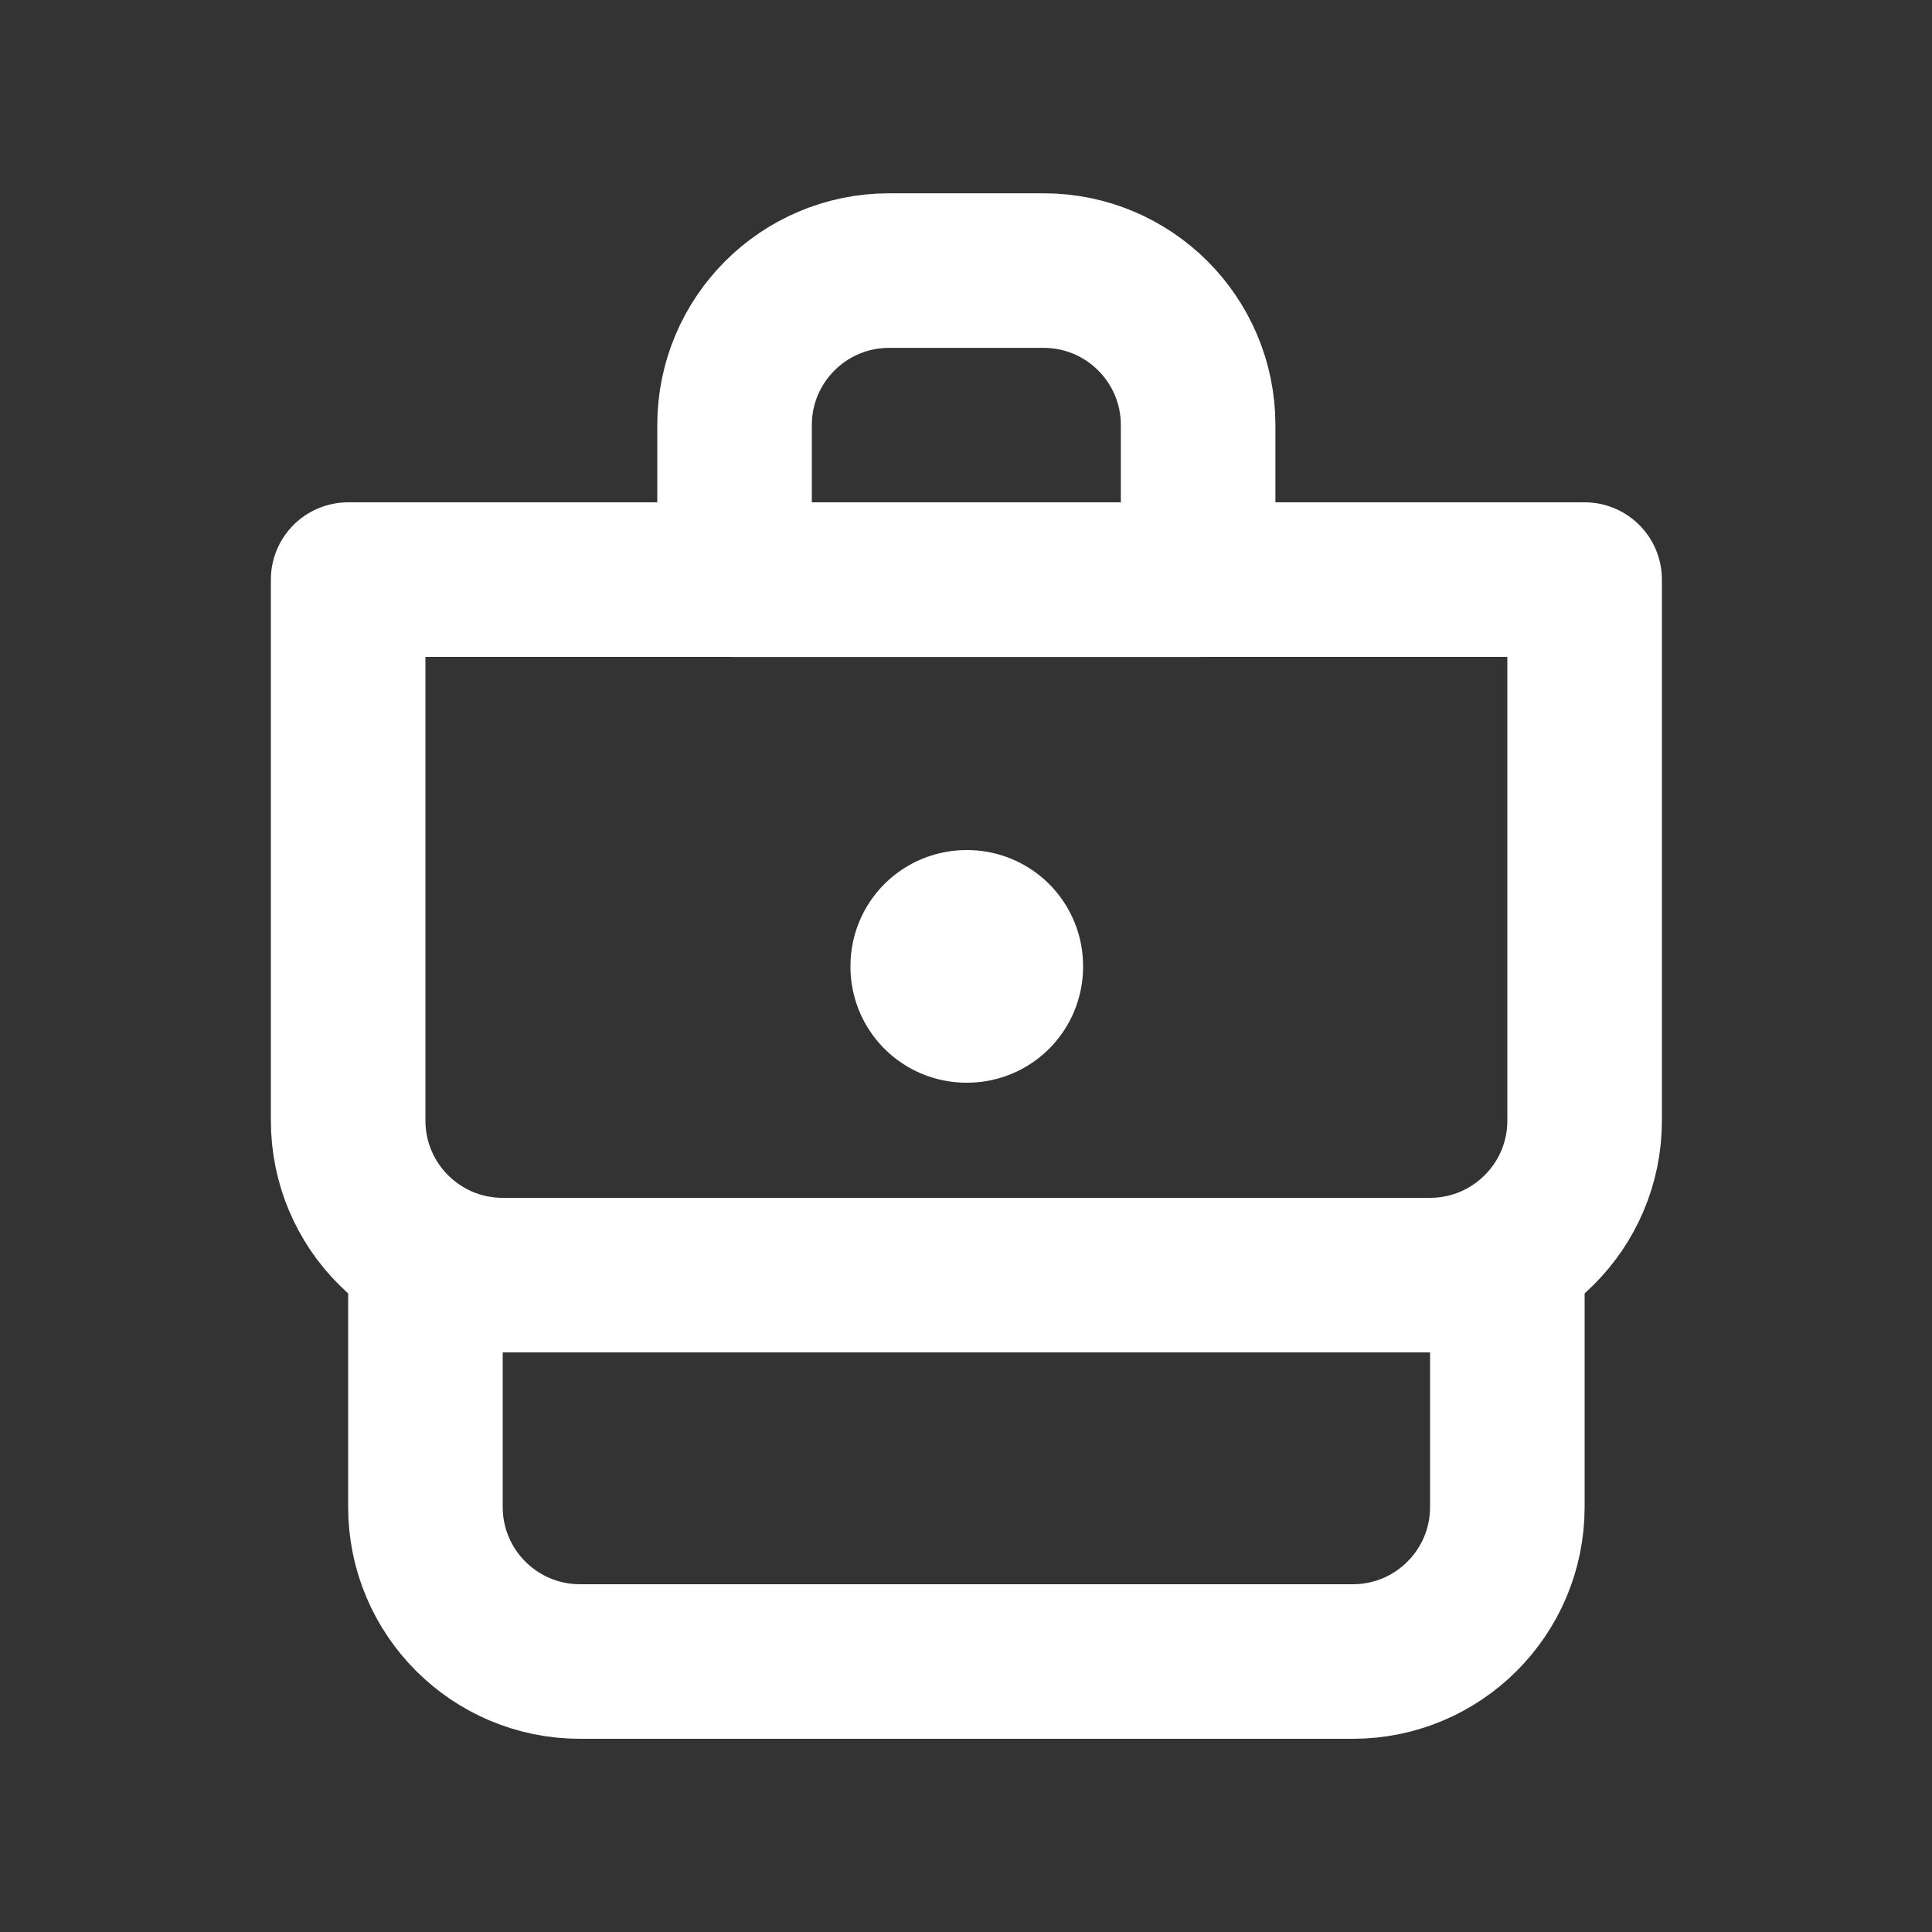 <svg viewBox="0 0 20 20" fill="none" xmlns="http://www.w3.org/2000/svg">
  <rect x="0" y="0" width="20" height="20" fill="#333333" stroke="none"/>
  <g clip-path="url(#clip0_138_1017)">
    <path
      d="M4.404 13.2H15.604V15.6C15.604 16.484 14.888 17.2 14.004 17.2H6.004C5.121 17.2 4.404 16.484 4.404 15.6V13.2Z"
      stroke="white" stroke-width="1.6" stroke-linejoin="round" />
    <path
      d="M3.604 6H16.404V11.6C16.404 12.484 15.687 13.2 14.803 13.2H5.204C4.32 13.2 3.604 12.484 3.604 11.6V6Z"
      stroke="white" stroke-width="1.6" stroke-linejoin="round" />
    <rect x="10.004" y="10" width="0.008" height="0.008" stroke="white" stroke-width="2.4"
      stroke-linejoin="round" />
    <path
      d="M7.604 4.401C7.604 3.517 8.32 2.801 9.204 2.801H10.803C11.687 2.801 12.403 3.517 12.403 4.401V6.001H7.604V4.401Z"
      stroke="white" stroke-width="1.6" stroke-linejoin="round" />
  </g>
  <defs>
    <clipPath id="clip0_138_1017">
      <rect width="19.2" height="19.2" fill="white" transform="translate(0.4 0.4)" />
    </clipPath>
  </defs>
</svg>
  